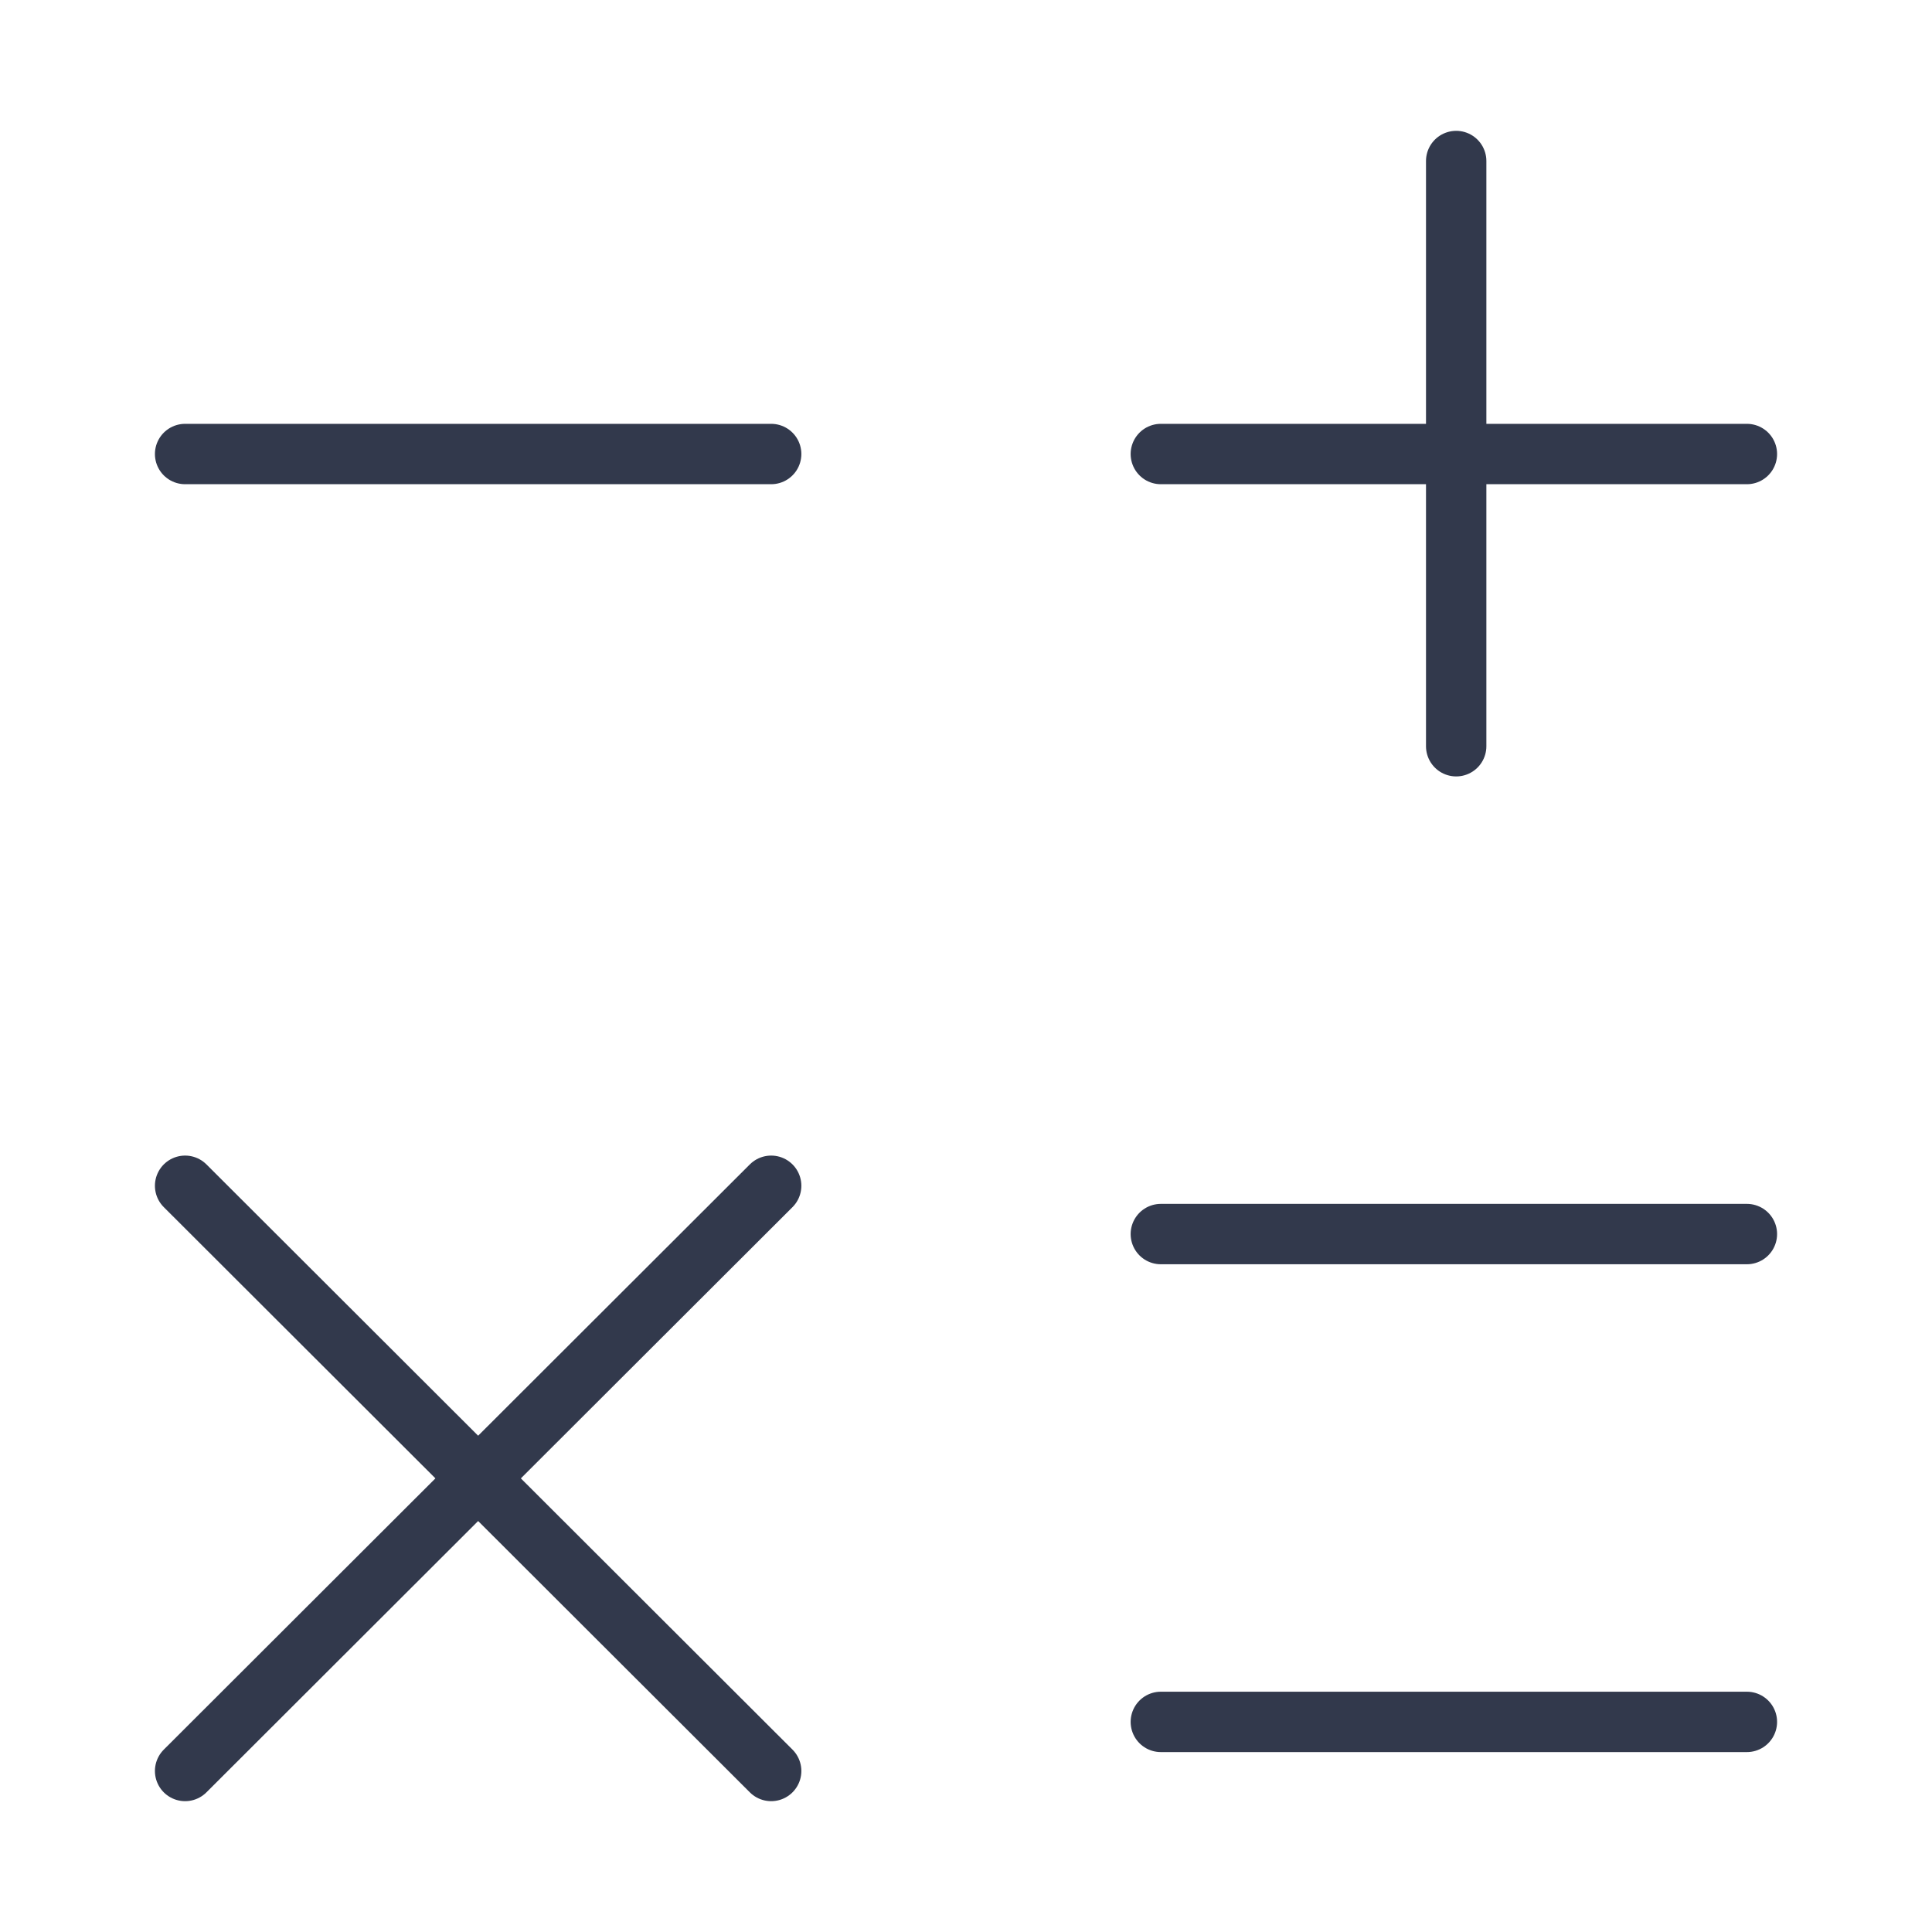 <?xml version="1.0" encoding="UTF-8"?> <svg xmlns="http://www.w3.org/2000/svg" width="32" height="32" viewBox="0 0 32 32" fill="none"><path d="M19.227 7.52H28.934" stroke="#32394C" stroke-linecap="round" stroke-linejoin="round"></path><path d="M3.066 7.52H12.773" stroke="#32394C" stroke-linecap="round" stroke-linejoin="round"></path><path d="M19.227 20.44H28.934" stroke="#32394C" stroke-linecap="round" stroke-linejoin="round"></path><path d="M19.227 28.52H28.934" stroke="#32394C" stroke-linecap="round" stroke-linejoin="round"></path><path d="M24.119 12.36V2.667" stroke="#32394C" stroke-linecap="round" stroke-linejoin="round"></path><path d="M3.066 29.333L12.773 19.64" stroke="#32394C" stroke-linecap="round" stroke-linejoin="round"></path><path d="M12.773 29.333L3.066 19.64" stroke="#32394C" stroke-linecap="round" stroke-linejoin="round"></path></svg> 